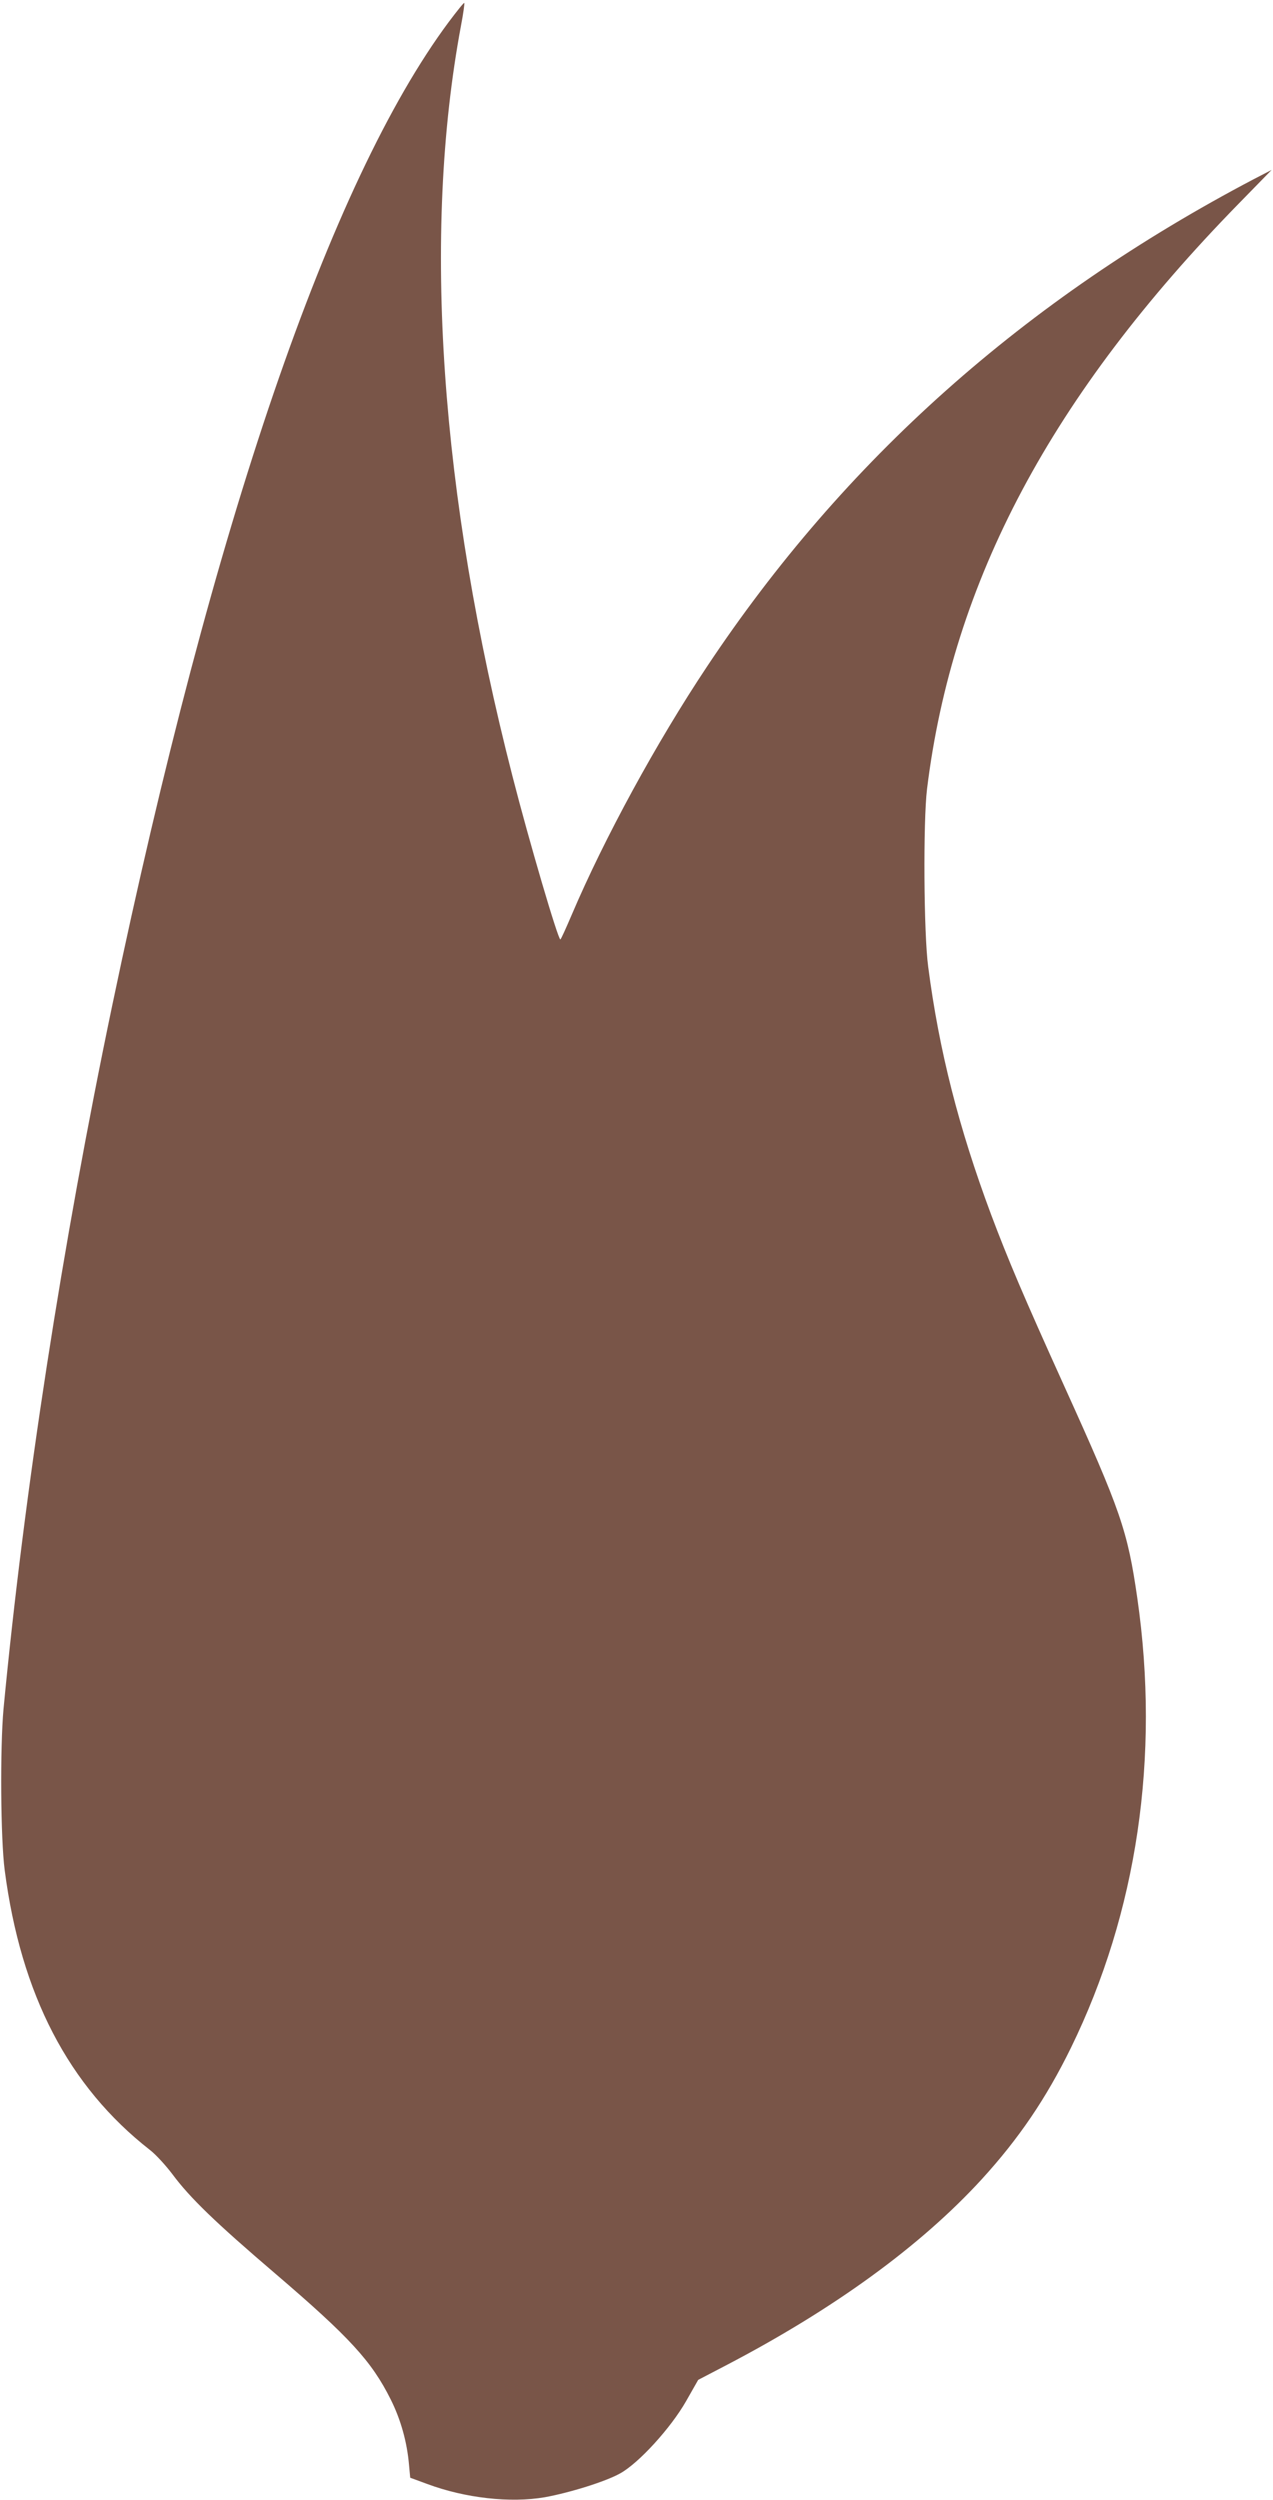 <?xml version="1.0" standalone="no"?>
<!DOCTYPE svg PUBLIC "-//W3C//DTD SVG 20010904//EN"
 "http://www.w3.org/TR/2001/REC-SVG-20010904/DTD/svg10.dtd">
<svg version="1.0" xmlns="http://www.w3.org/2000/svg"
 width="652pt" height="1280pt" viewBox="0 0 652 1280"
 preserveAspectRatio="xMidYMid meet">
<g transform="translate(0,1280) scale(0.1,-0.1)"
fill="#795548" stroke="none">
<path d="M2298 12687 c-608 -818 -1207 -2567 -1723 -5034 -257 -1230 -451
-2490 -557 -3603 -18 -199 -15 -664 6 -825 83 -638 327 -1107 744 -1433 30
-23 81 -79 115 -124 90 -121 218 -245 527 -509 381 -326 493 -448 591 -644 52
-104 84 -219 94 -336 l6 -65 87 -32 c196 -73 426 -98 602 -68 127 23 311 80
386 122 95 52 260 233 338 370 l62 109 140 73 c556 290 1000 613 1313 955 189
207 329 413 456 672 339 693 457 1490 340 2303 -50 346 -84 445 -375 1087
-207 457 -288 648 -374 877 -165 442 -266 837 -322 1268 -23 170 -26 745 -6
910 131 1066 637 2016 1596 2997 l169 173 -89 -46 c-1177 -618 -2101 -1441
-2803 -2497 -258 -387 -526 -879 -692 -1269 -30 -70 -56 -128 -59 -128 -12 0
-159 499 -245 835 -371 1444 -463 2777 -264 3843 12 62 19 115 17 117 -2 3
-38 -42 -80 -98z"/>
</g>
</svg>
